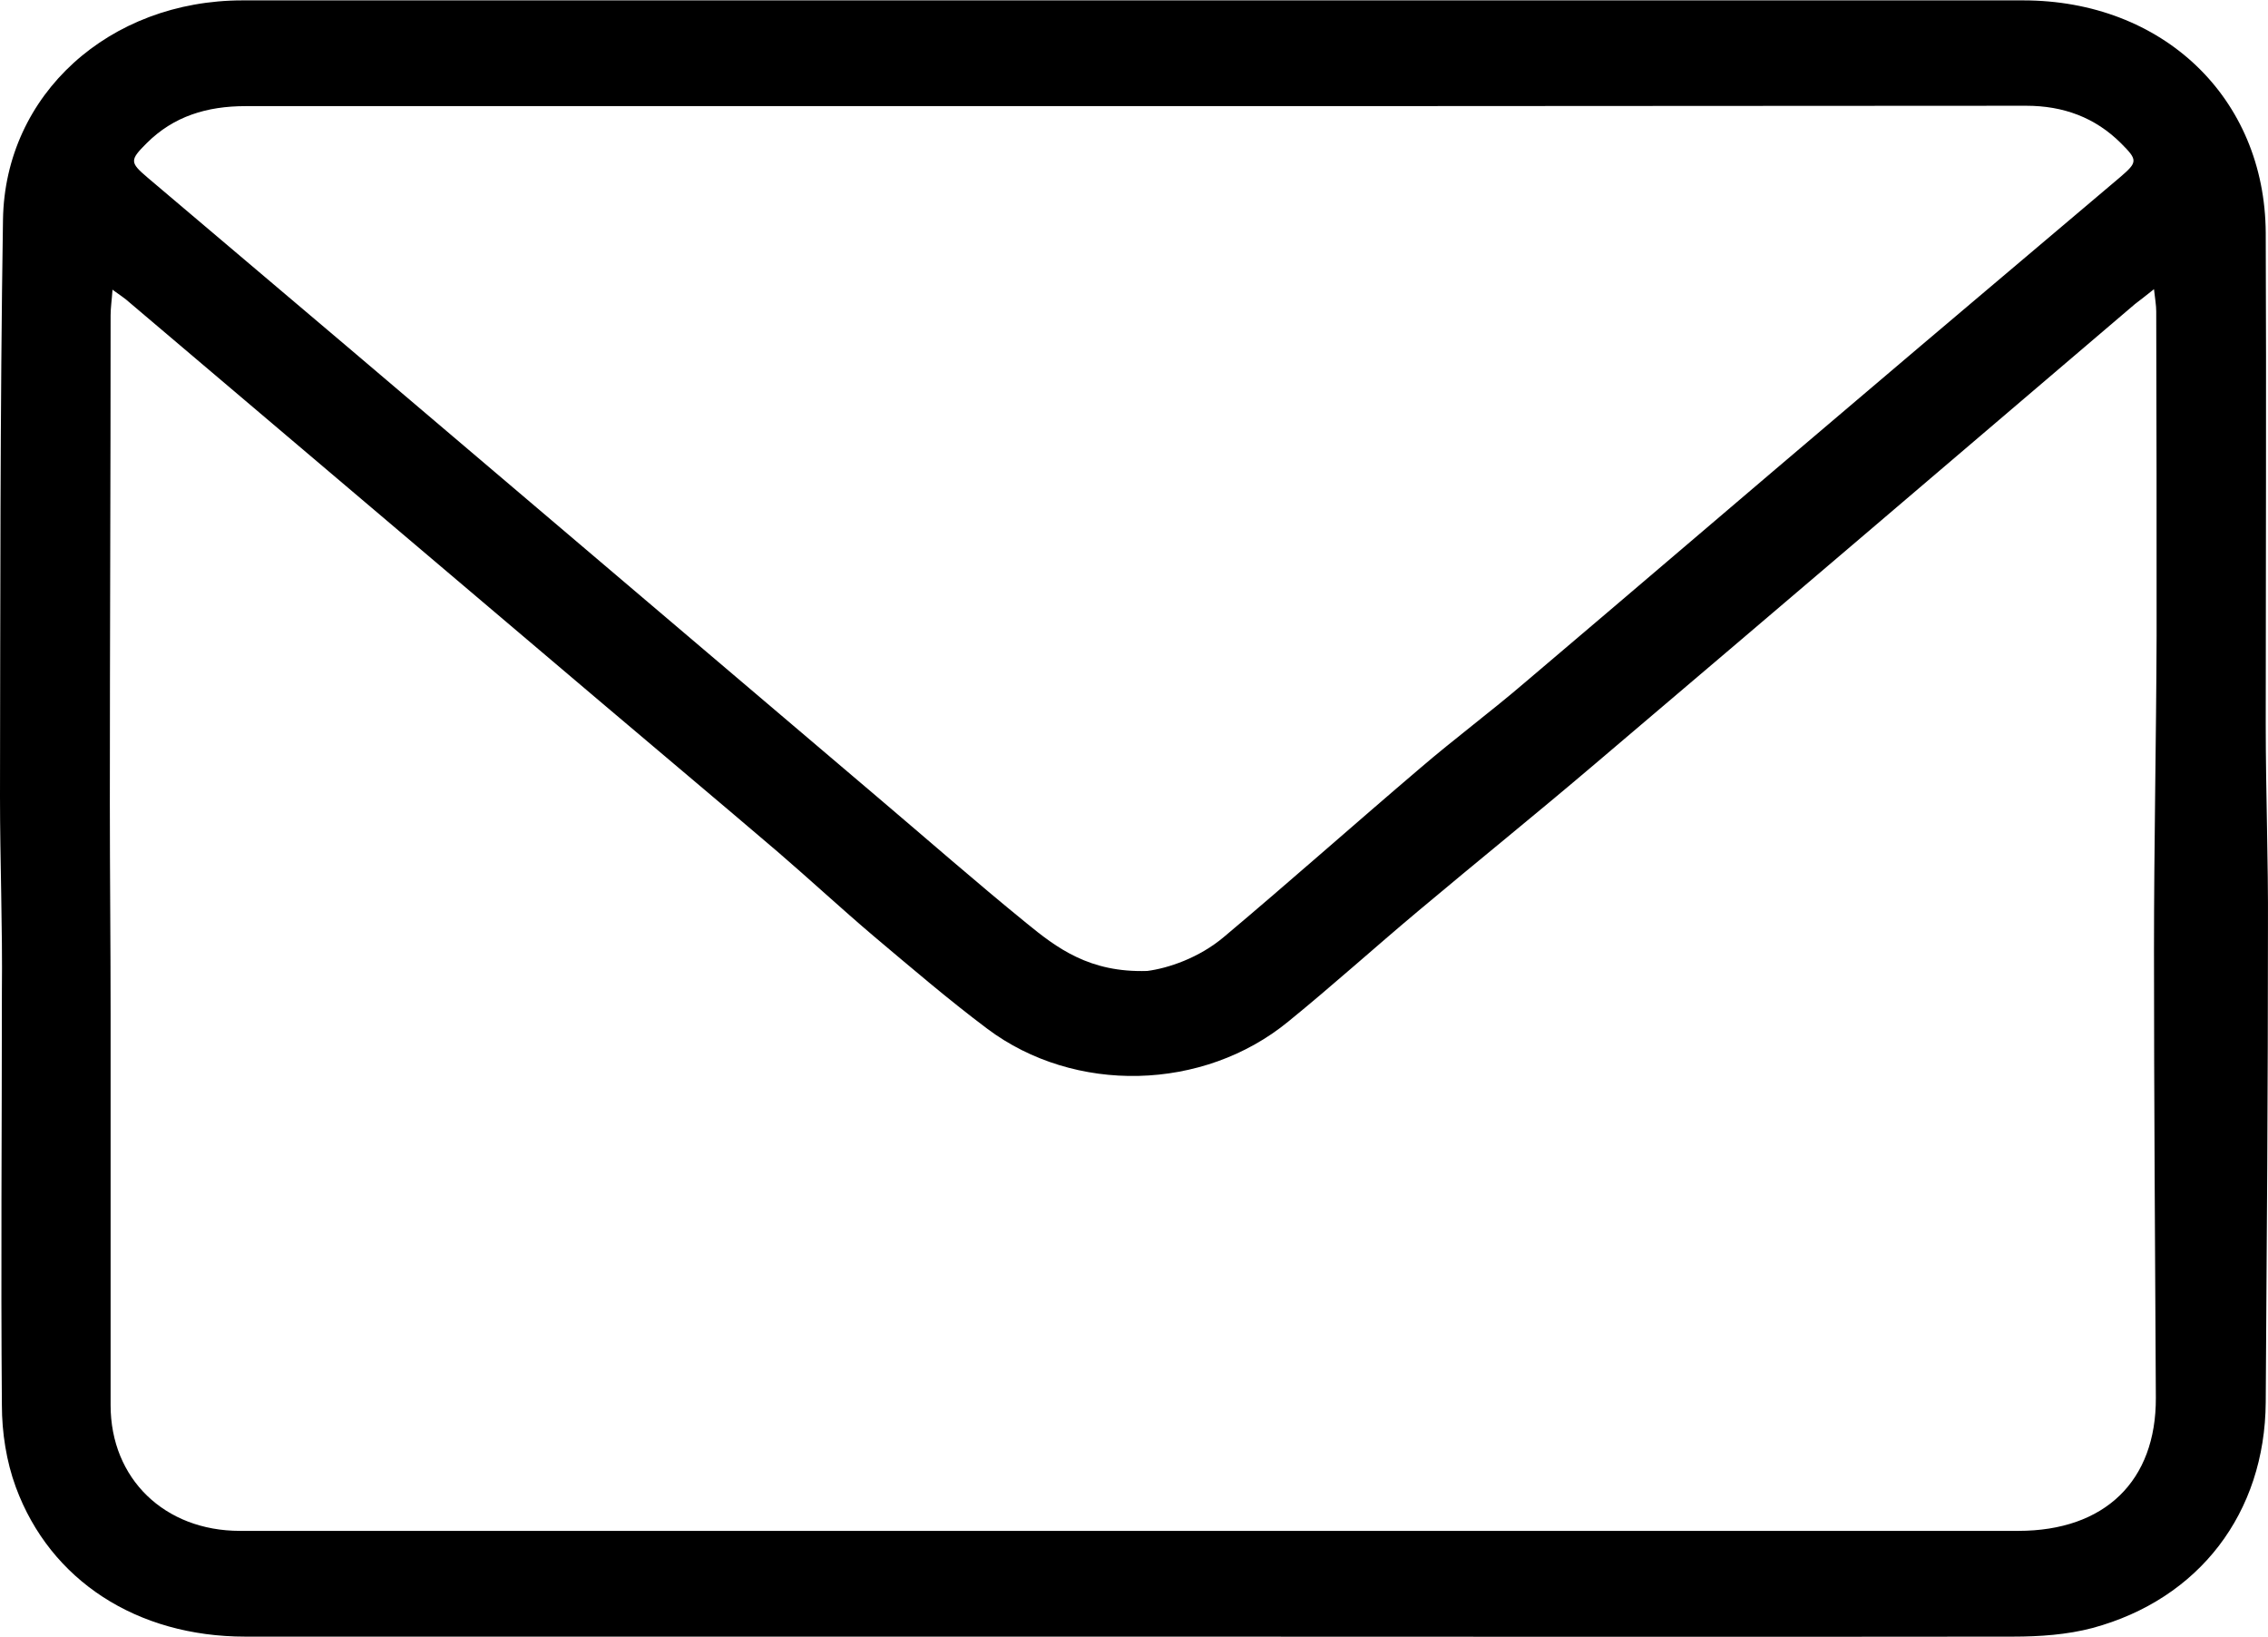 <?xml version="1.0" encoding="utf-8"?>
<svg viewBox="0 0 60 43.3" xmlns="http://www.w3.org/2000/svg">
  <path d="M 30.352 25.68 C 30.887 25.611 31.72 25.343 32.395 24.767 C 34.141 23.299 35.837 21.792 37.573 20.314 C 38.475 19.54 39.437 18.826 40.34 18.052 C 43.266 15.573 46.172 13.083 49.098 10.603 C 51.419 8.629 53.75 6.666 56.081 4.692 C 56.557 4.285 56.557 4.235 56.111 3.789 C 55.426 3.105 54.583 2.797 53.601 2.797 C 47.6 2.797 41.6 2.807 35.599 2.807 C 25.898 2.807 16.197 2.807 6.497 2.807 C 5.475 2.807 4.592 3.075 3.878 3.789 C 3.432 4.235 3.432 4.295 3.898 4.692 C 5.664 6.189 7.439 7.687 9.205 9.185 C 13.876 13.152 18.548 17.12 23.22 21.088 C 24.529 22.198 25.819 23.329 27.148 24.41 C 27.961 25.075 28.824 25.73 30.352 25.68 M 2.976 7.667 C 2.956 7.955 2.926 8.143 2.926 8.342 C 2.926 12.637 2.906 16.932 2.906 21.226 C 2.906 23.101 2.926 24.966 2.926 26.831 C 2.926 30.272 2.926 33.724 2.926 37.166 C 2.926 39.11 4.354 40.489 6.348 40.489 C 22.03 40.489 37.711 40.489 53.393 40.489 C 55.684 40.489 57.043 39.17 57.033 36.968 C 57.013 33.02 56.984 29.072 56.984 25.134 C 56.984 22.357 57.043 19.59 57.053 16.813 C 57.053 13.956 57.053 11.089 57.043 8.233 C 57.043 8.074 57.013 7.915 56.984 7.648 C 56.766 7.826 56.617 7.935 56.478 8.044 C 51.717 12.101 46.966 16.158 42.195 20.205 C 40.657 21.514 39.08 22.784 37.533 24.083 C 36.372 25.055 35.252 26.067 34.081 27.019 C 31.83 28.864 28.427 28.943 26.116 27.207 C 25.085 26.434 24.103 25.591 23.111 24.757 C 22.258 24.033 21.435 23.27 20.582 22.536 C 19.014 21.197 17.437 19.877 15.87 18.548 C 11.724 15.037 7.578 11.516 3.432 8.005 C 3.313 7.895 3.174 7.806 2.956 7.648 M 29.935 43.286 C 22.119 43.286 14.303 43.286 6.487 43.286 C 3.63 43.286 1.329 41.808 0.417 39.328 C 0.169 38.654 0.05 37.89 0.05 37.166 C 0.02 33.516 0.05 29.876 0.05 26.225 C 0.069 24.519 0 22.784 0 21.058 C 0.01 15.979 0 10.891 0.079 5.813 C 0.129 2.49 2.896 0.01 6.417 0.01 C 13.767 0.01 21.117 0.01 28.467 0.01 C 36.819 0.01 45.17 0.01 53.522 0.01 C 57.212 0.01 59.92 2.579 59.94 6.16 C 59.959 10.494 59.94 14.829 59.94 19.153 C 59.94 20.949 60.009 22.754 59.999 24.549 C 59.999 28.725 59.969 32.911 59.94 37.087 C 59.92 40.013 58.184 42.294 55.357 43.058 C 54.683 43.236 53.958 43.286 53.254 43.286 C 45.488 43.296 37.721 43.286 29.965 43.286"/>
</svg>